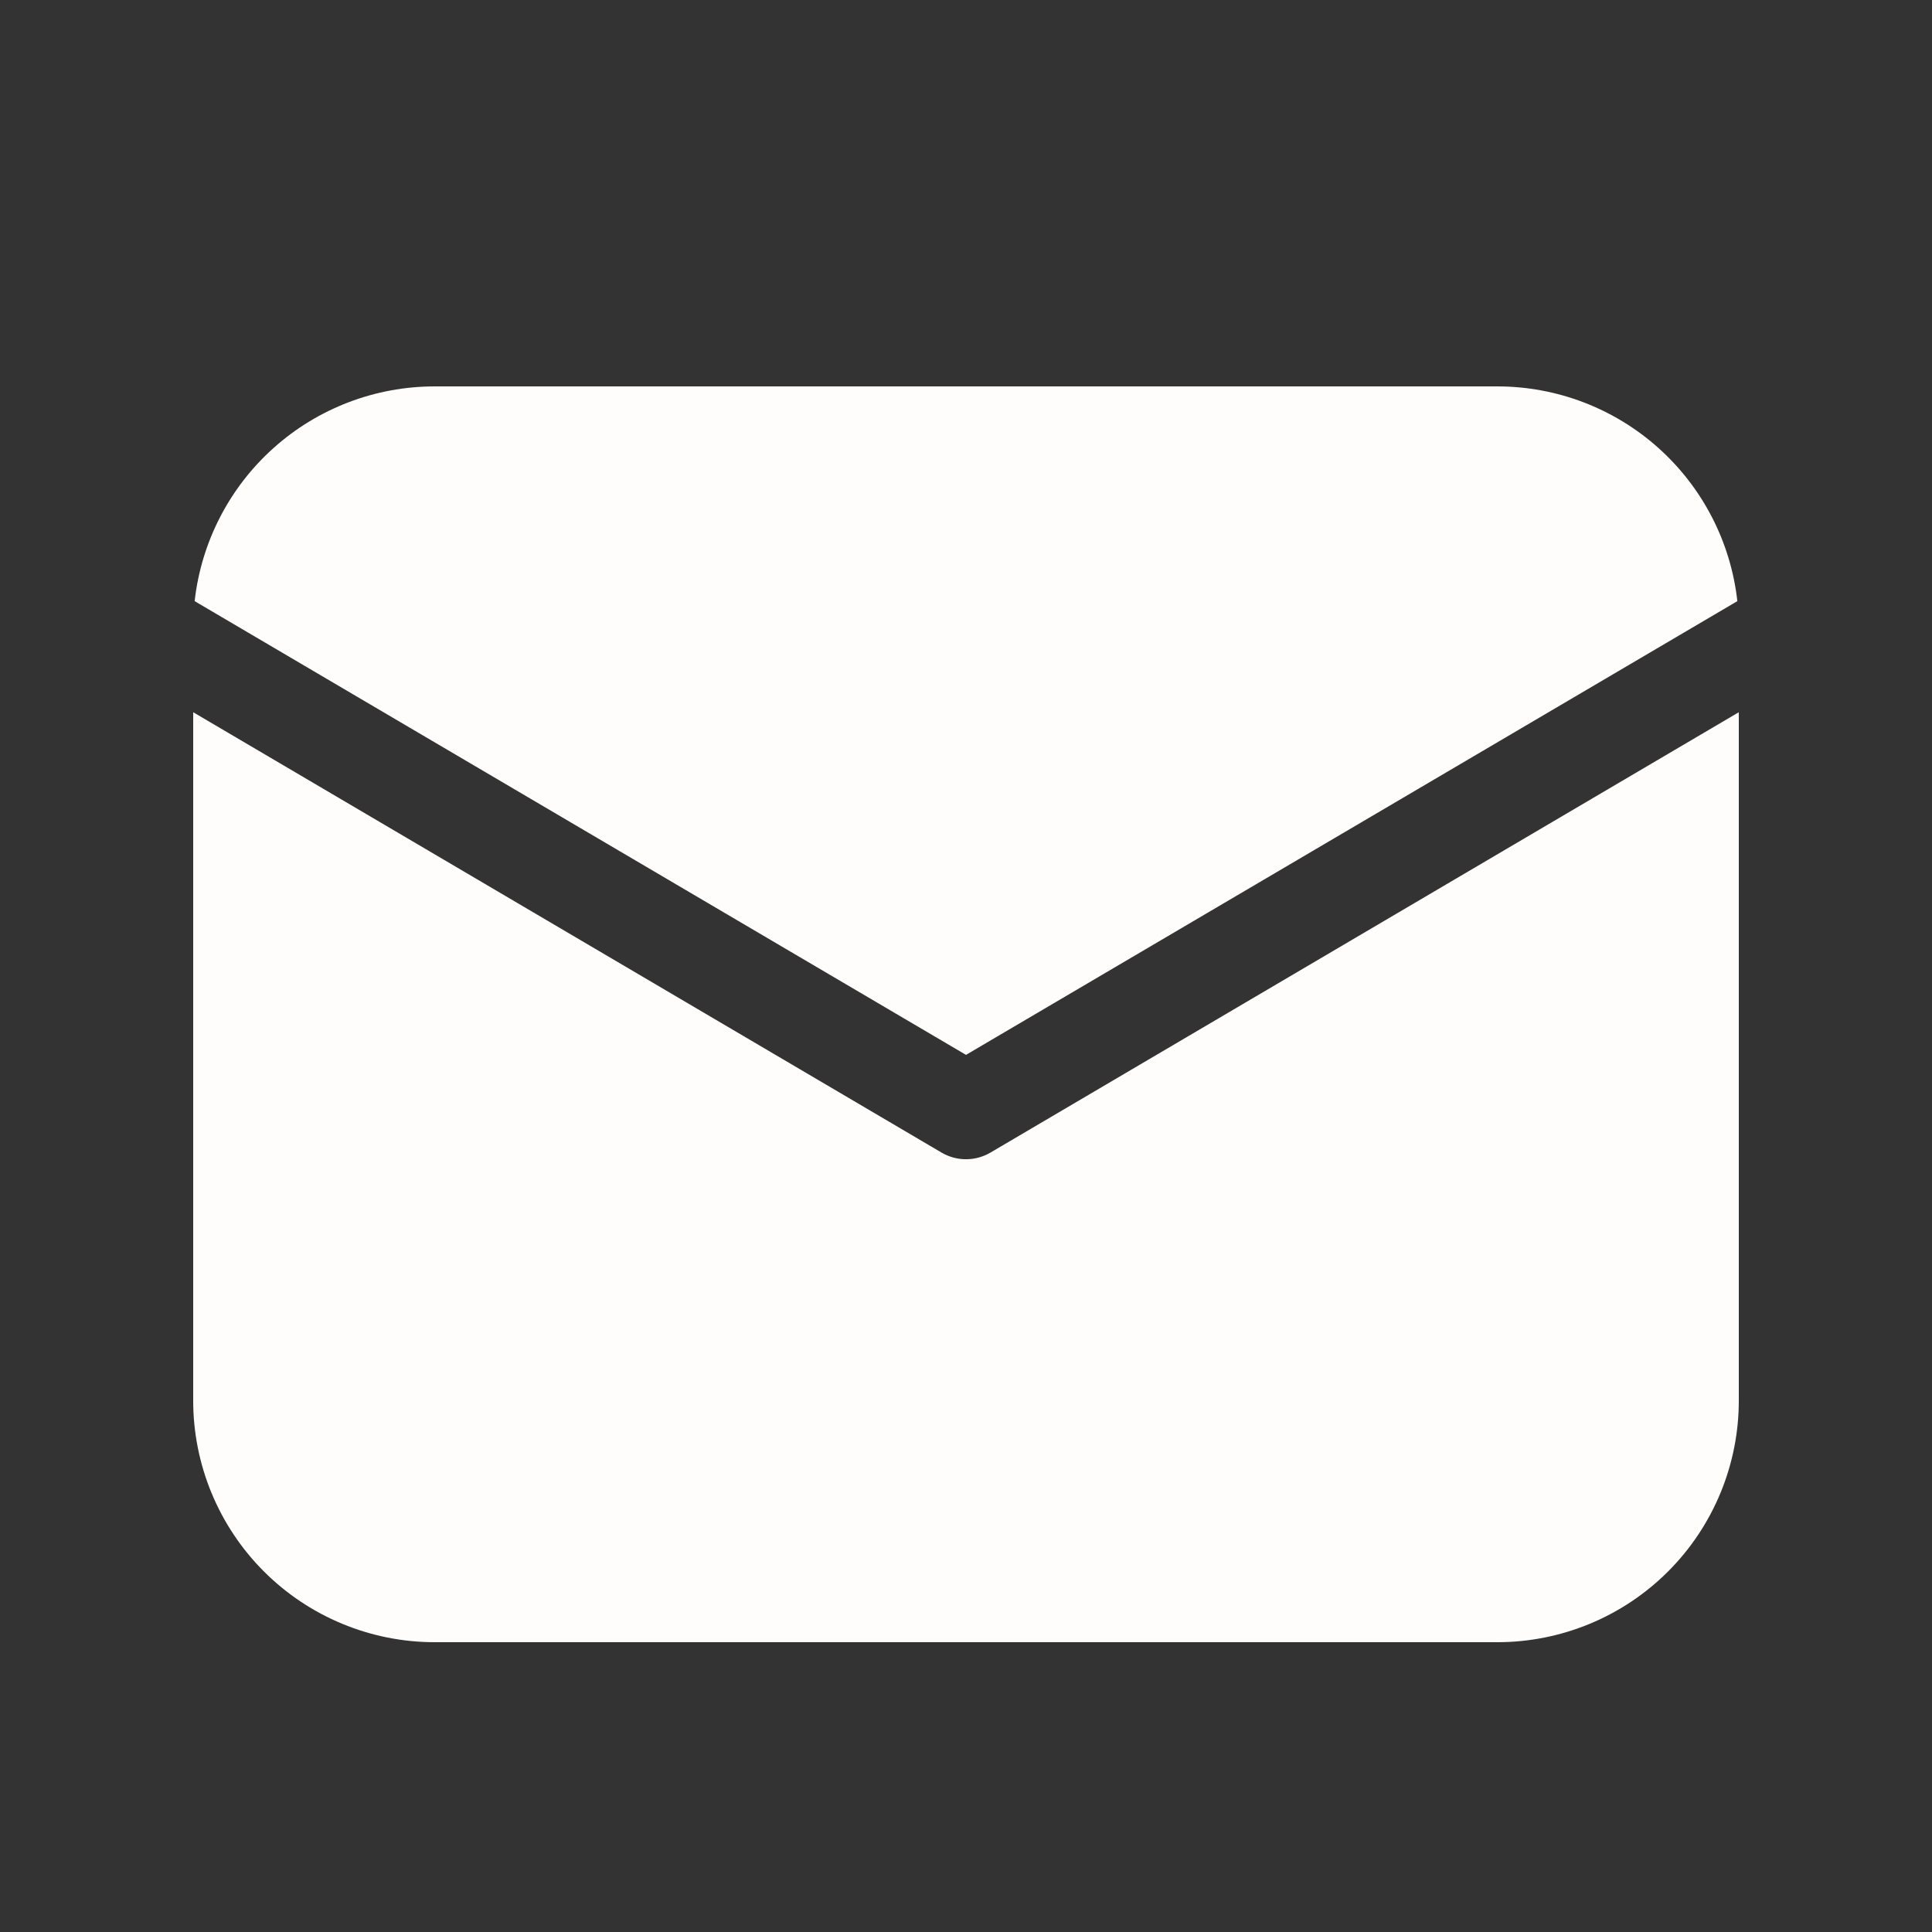 <?xml version="1.0" encoding="UTF-8"?> <svg xmlns="http://www.w3.org/2000/svg" width="100" height="100" viewBox="0 0 100 100" fill="none"><rect x="0" y="0" width="100" height="100" fill="#333333" stroke="none"/><path d="M90 36.865V72.5C90 75.815 88.683 78.995 86.339 81.339C83.995 83.683 80.815 85 77.5 85H22.5C19.185 85 16.005 83.683 13.661 81.339C11.317 78.995 10 75.815 10 72.5V36.865L48.73 59.655C49.115 59.882 49.553 60.002 50 60.002C50.447 60.002 50.885 59.882 51.27 59.655L90 36.865ZM77.5 20C80.576 20 83.544 21.133 85.836 23.184C88.128 25.234 89.584 28.058 89.925 31.115L50 54.6L10.075 31.115C10.416 28.058 11.872 25.234 14.164 23.184C16.456 21.133 19.424 20 22.5 20H77.5Z" fill="#FFFDFB"></path></svg> 